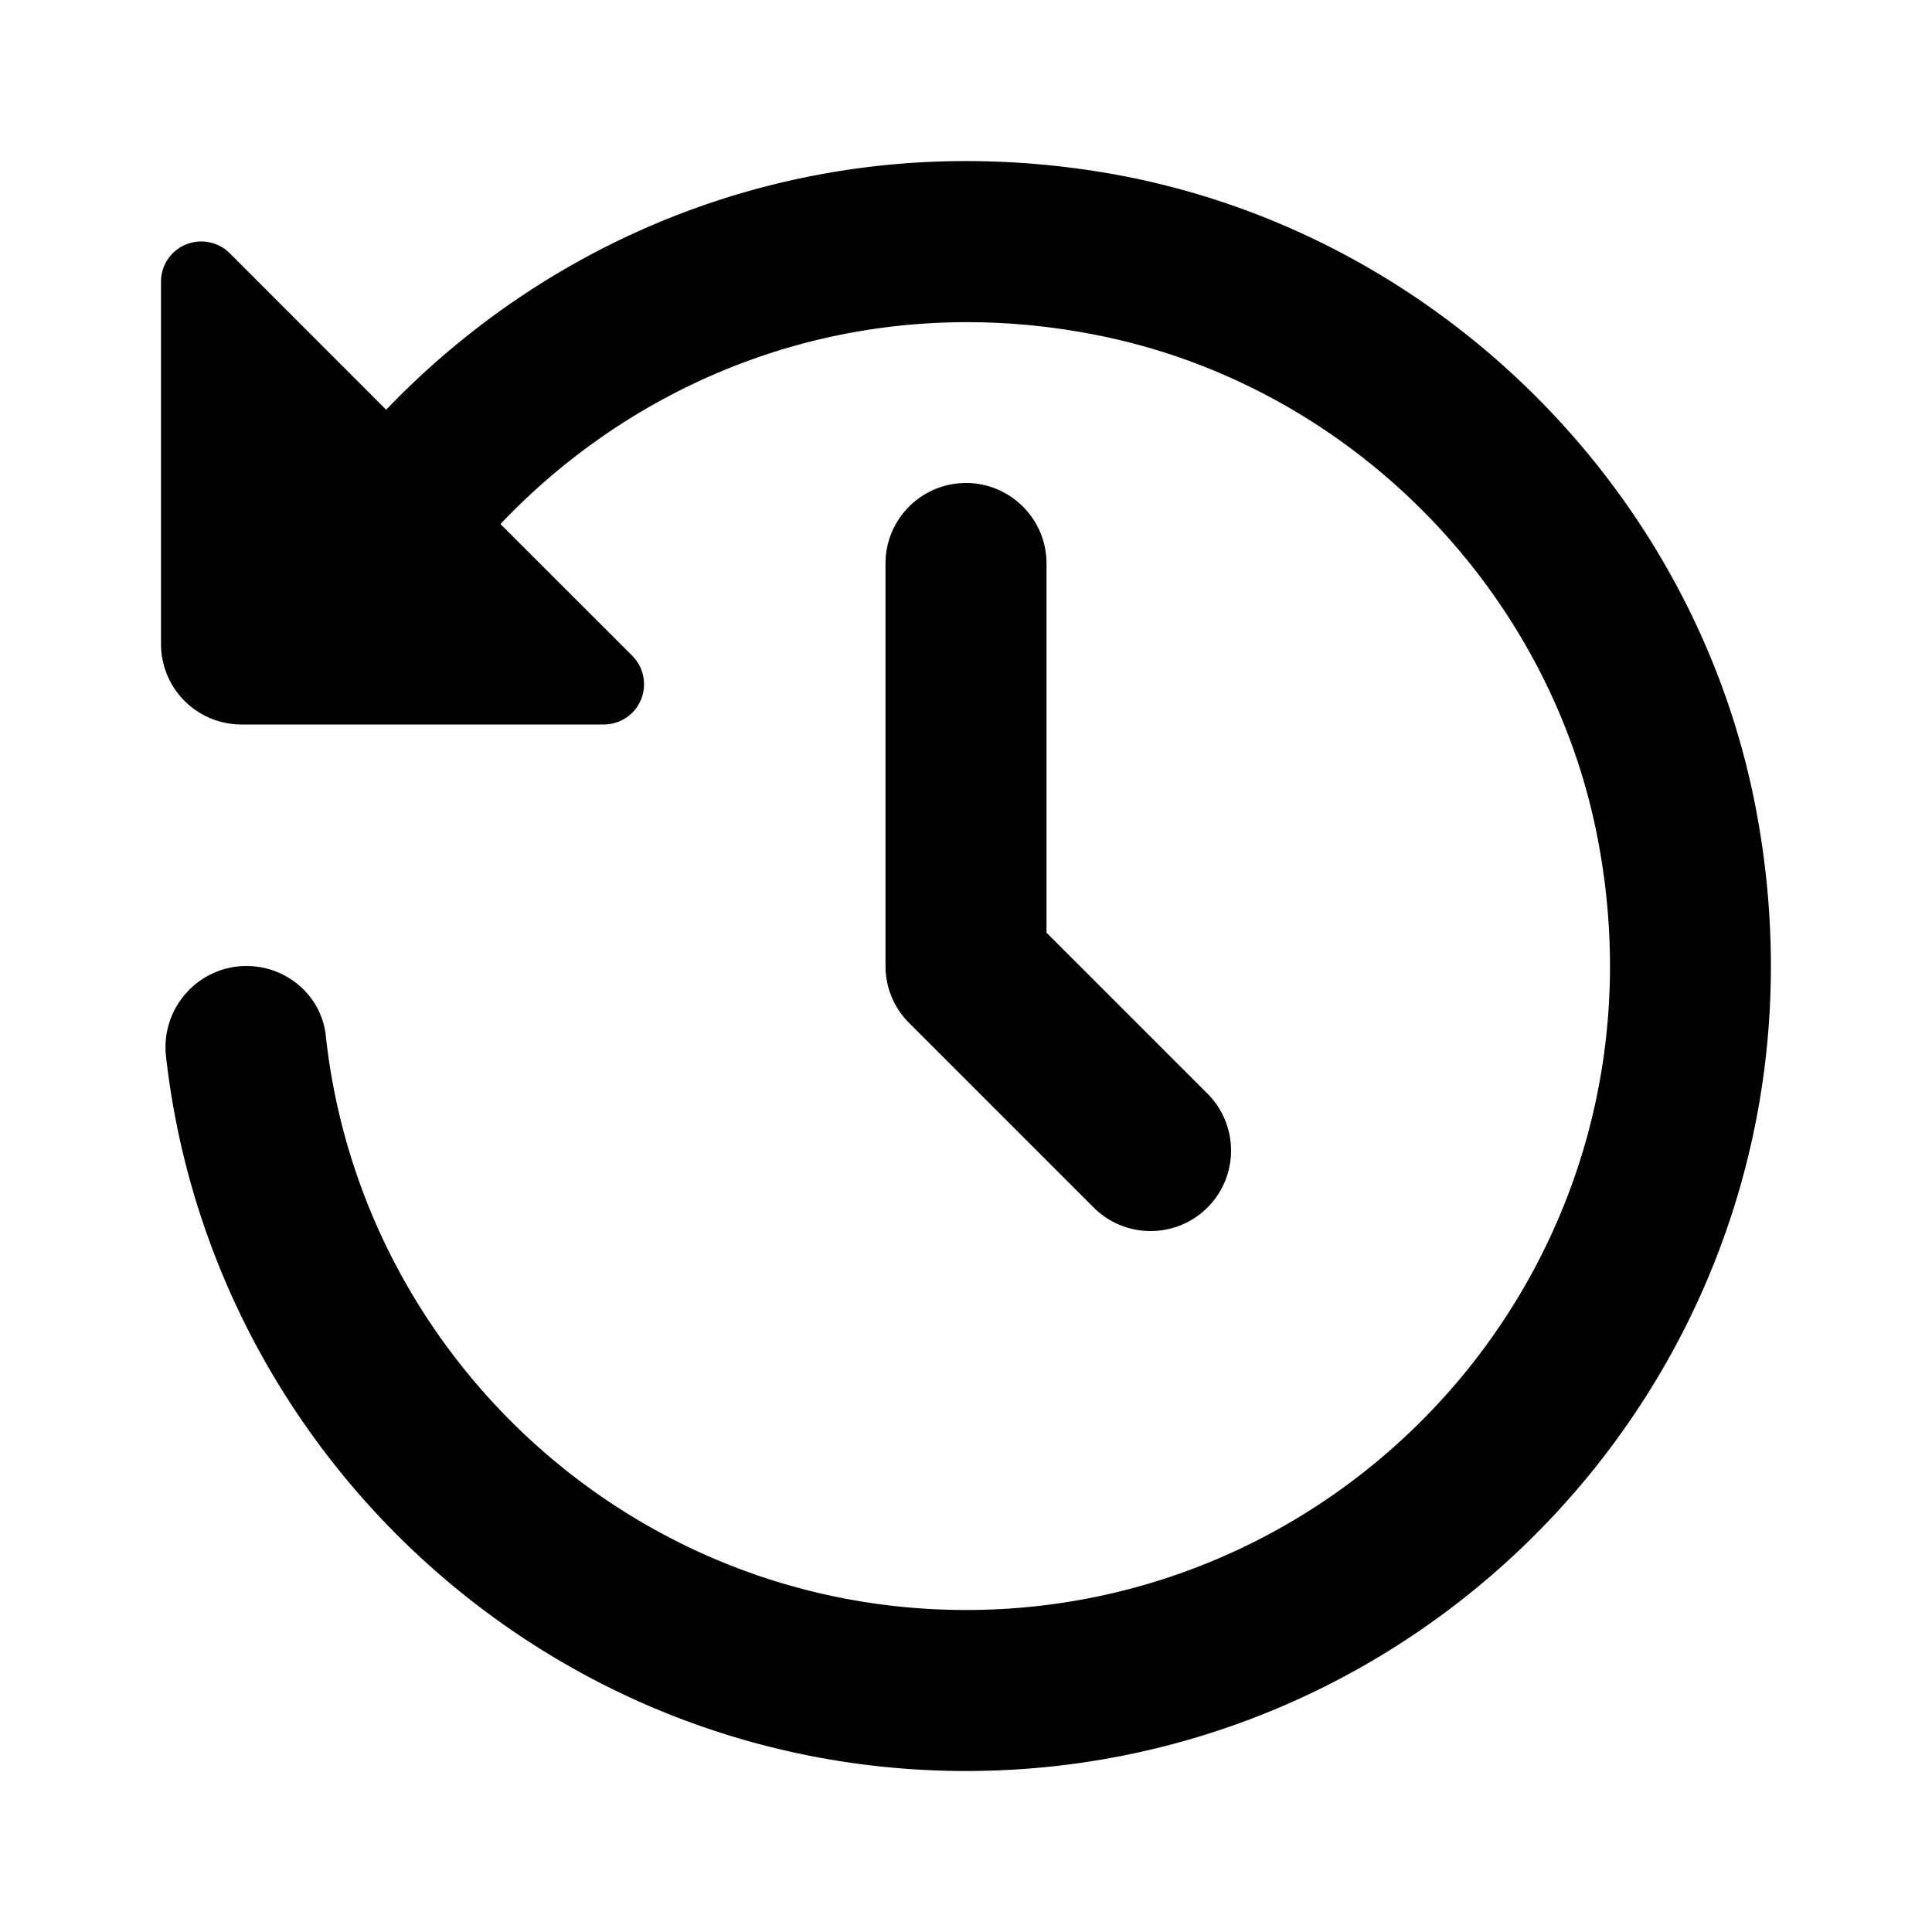 <?xml version="1.0"?><svg xmlns="http://www.w3.org/2000/svg"  viewBox="0 0 24 24" width="24px" height="24px">    <path d="M 12.152 2.002 C 9.26 1.959 6.649 3.156 4.797 5.09 L 2.854 3.146 C 2.659 2.951 2.341 2.951 2.146 3.146 C 2.048 3.243 2 3.372 2 3.5 L 2 8 A 1 1 0 0 0 3 9 L 7.5 9 C 7.628 9 7.756 8.951 7.854 8.854 C 8.049 8.659 8.049 8.341 7.854 8.146 L 6.217 6.51 C 8.028 4.601 10.752 3.569 13.691 4.176 C 16.766 4.811 19.232 7.3 19.84 10.381 C 20.85 15.499 16.941 20 12 20 C 7.881 20 4.48 16.87 4.047 12.865 C 3.993 12.368 3.562 12 3.062 12 C 2.462 12 1.996 12.525 2.062 13.121 C 2.622 18.109 6.866 22 12 22 C 18.136 22 22.999 16.444 21.822 10.098 C 21.077 6.075 17.817 2.86 13.787 2.156 C 13.235 2.06 12.689 2.01 12.152 2.002 z M 12 6 C 11.448 6 11 6.448 11 7 L 11 12 C 11 12.265 11.105 12.52 11.293 12.707 L 13.586 15 C 13.976 15.39 14.61 15.39 15 15 C 15.39 14.61 15.39 13.976 15 13.586 L 13 11.586 L 13 7 C 13 6.448 12.552 6 12 6 z"/></svg>